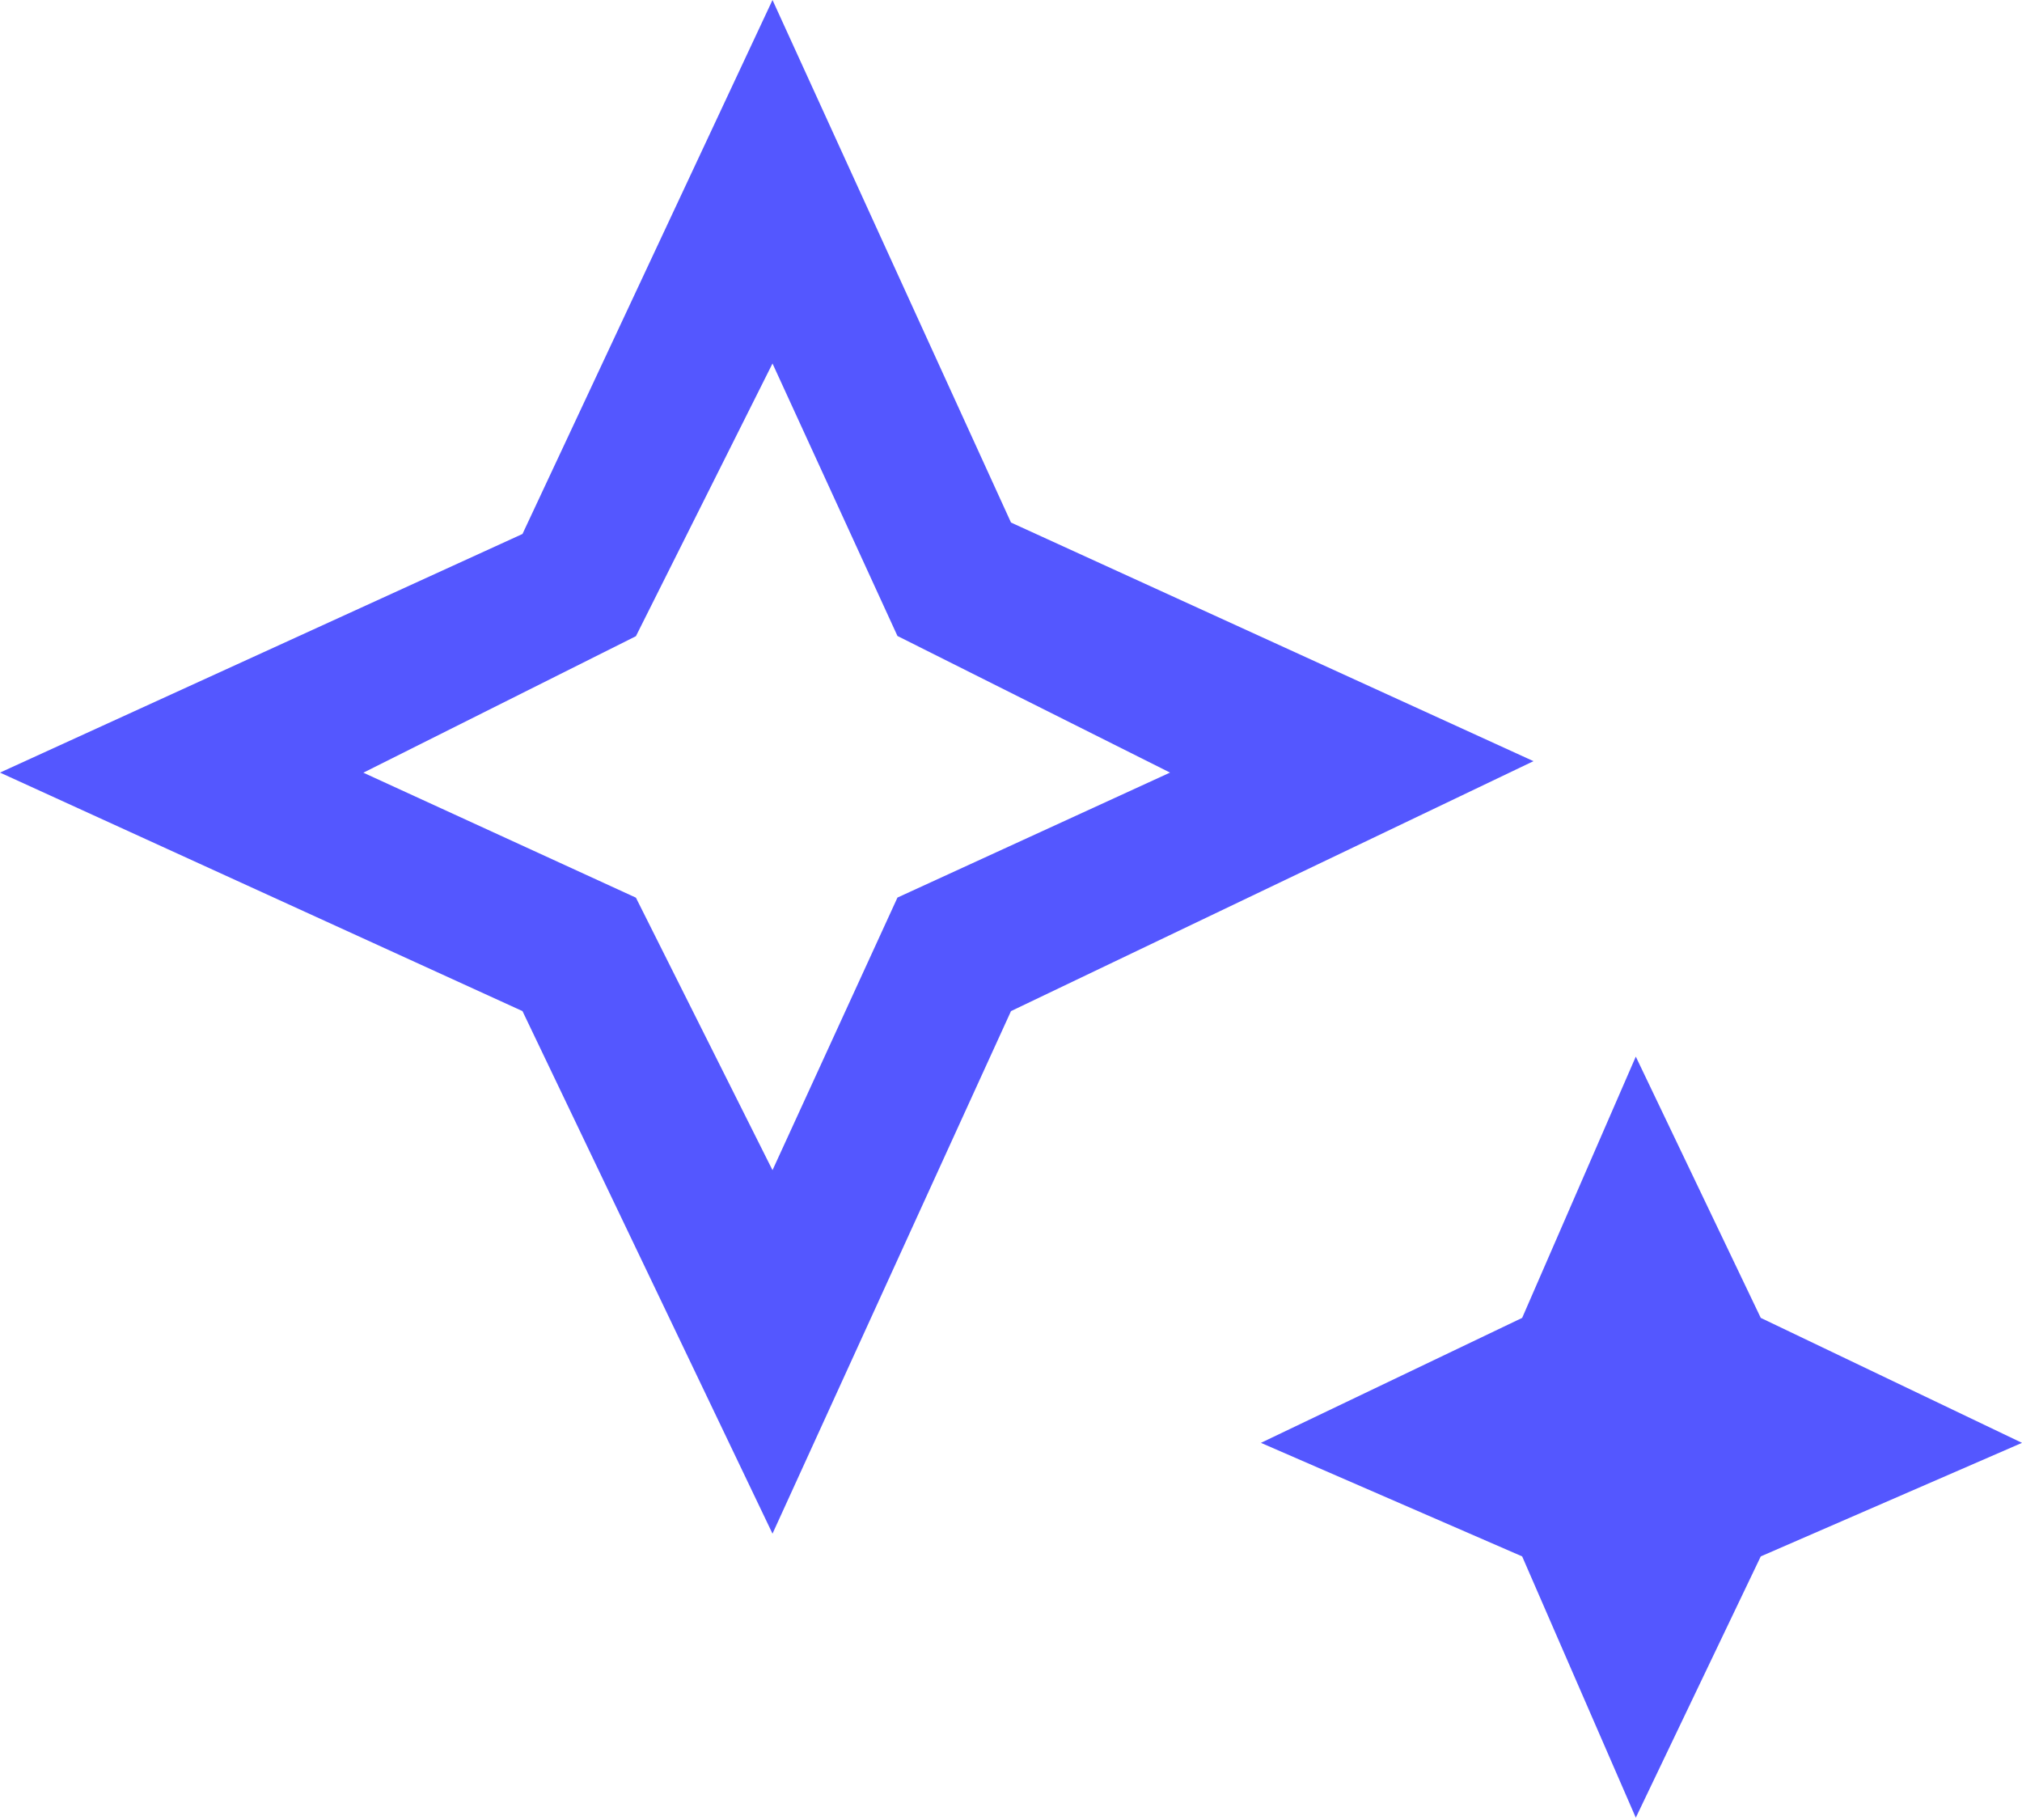 <svg width="20" height="18" viewBox="0 0 20 18" fill="none" xmlns="http://www.w3.org/2000/svg">
<path d="M7.641 11.573L8.877 8.877L11.573 7.641L8.877 6.29L7.641 3.595L6.29 6.292L3.594 7.642L6.29 8.878L7.641 11.573ZM7.641 15.168L5.168 10L0 7.641L5.168 5.281L7.641 0L10 5.168L15.168 7.528L10 10L7.641 15.168ZM16.18 17.977L15.056 15.393L12.472 14.27L15.056 13.034L16.18 10.45L17.416 13.034L20 14.27L17.416 15.393L16.18 17.977Z" fill="#5457FF"/>
</svg>
